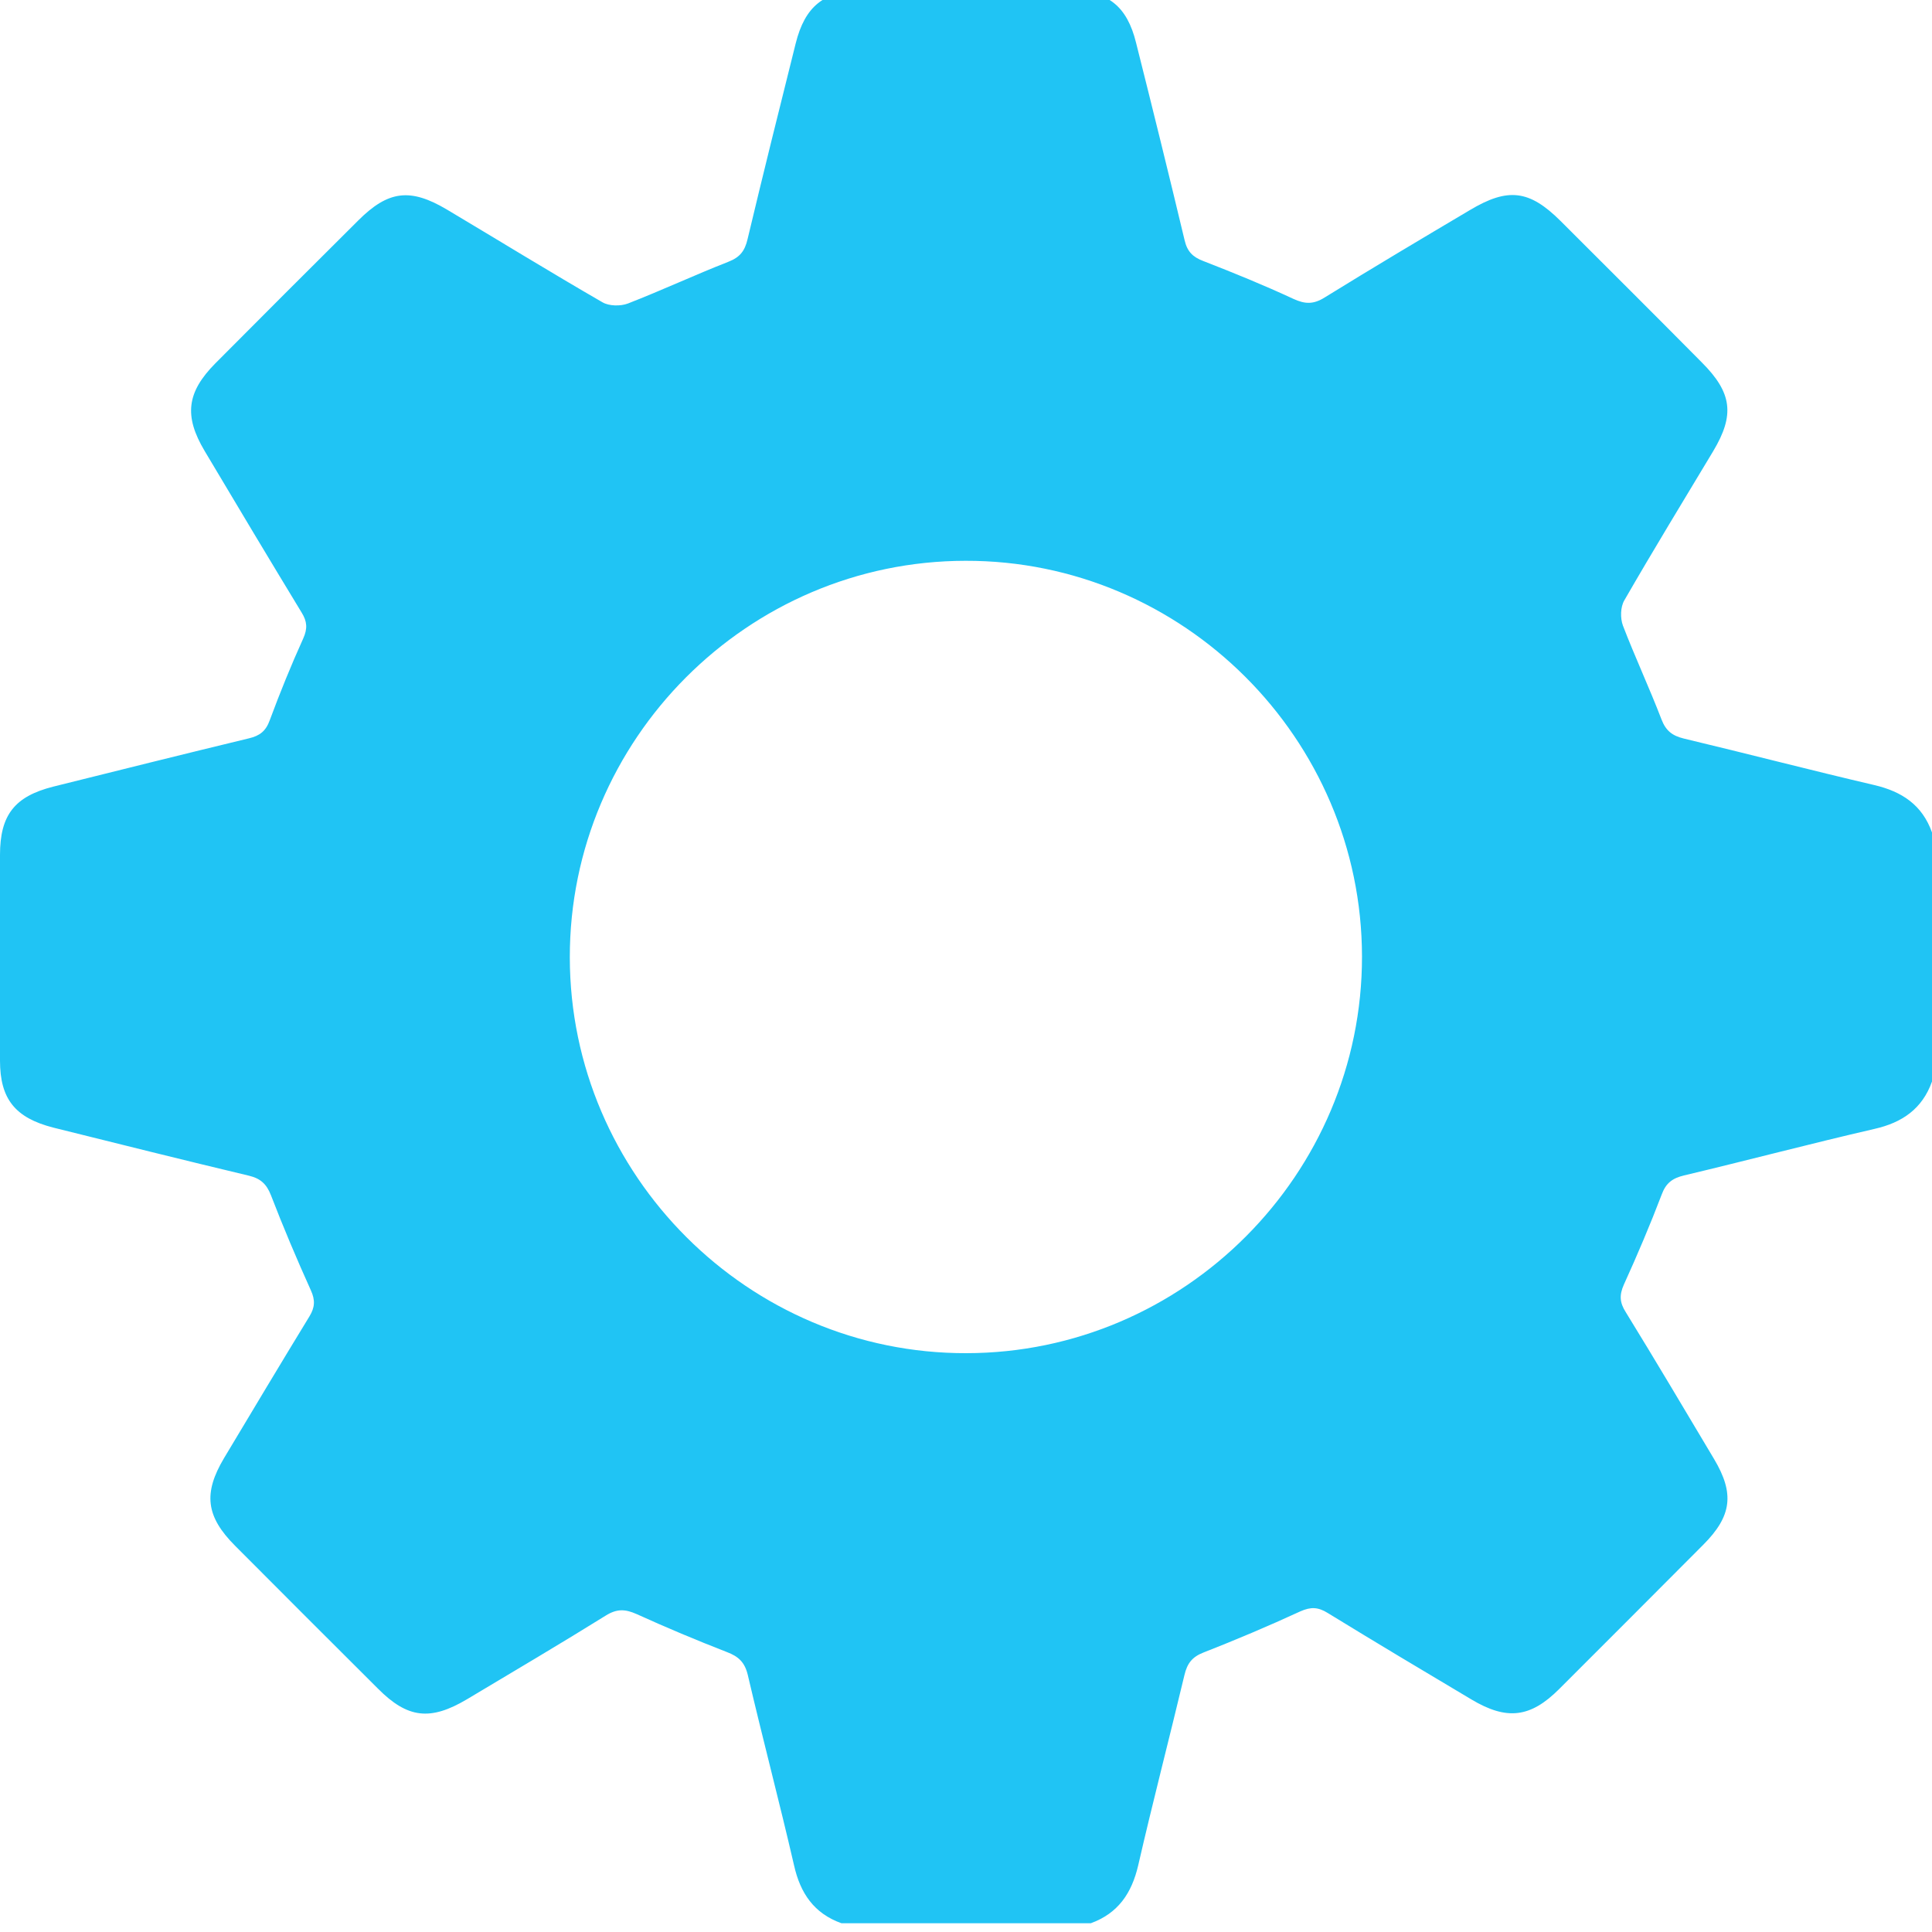 <svg width="30" height="30" viewBox="0 0 30 30" fill="none" xmlns="http://www.w3.org/2000/svg">
<g clip-path="url(#clip0_1101_5368)">
<path d="M16.934 29.864H13.066C12.64 29.712 12.427 29.398 12.33 28.965C12.102 27.977 11.843 26.999 11.612 26.01C11.565 25.811 11.467 25.721 11.287 25.653C10.814 25.469 10.349 25.274 9.887 25.064C9.71 24.985 9.58 24.978 9.407 25.086C8.693 25.53 7.971 25.956 7.253 26.385C6.683 26.724 6.329 26.685 5.867 26.219C5.128 25.483 4.388 24.743 3.652 24.004C3.197 23.549 3.154 23.188 3.478 22.643C3.919 21.907 4.359 21.171 4.806 20.439C4.889 20.302 4.897 20.19 4.828 20.038C4.608 19.551 4.399 19.057 4.207 18.559C4.139 18.385 4.045 18.299 3.865 18.256C2.851 18.014 1.837 17.761 0.826 17.509C0.235 17.357 0 17.065 0 16.469C0 15.405 0 14.34 0 13.276C0 12.655 0.227 12.367 0.826 12.215C1.837 11.963 2.851 11.71 3.865 11.465C4.034 11.425 4.128 11.353 4.189 11.183C4.348 10.754 4.521 10.328 4.709 9.913C4.777 9.761 4.77 9.65 4.684 9.512C4.178 8.679 3.677 7.842 3.179 7.005C2.854 6.46 2.898 6.092 3.345 5.641C4.081 4.901 4.821 4.161 5.561 3.425C6.03 2.956 6.372 2.916 6.943 3.256C7.747 3.735 8.545 4.226 9.357 4.695C9.458 4.753 9.634 4.757 9.75 4.713C10.277 4.508 10.789 4.269 11.312 4.064C11.489 3.995 11.565 3.898 11.608 3.714C11.85 2.7 12.102 1.686 12.355 0.676C12.499 0.098 12.795 -0.14 13.373 -0.144C14.455 -0.144 15.541 -0.144 16.624 -0.144C17.201 -0.144 17.501 0.095 17.641 0.665C17.898 1.686 18.15 2.707 18.395 3.732C18.435 3.905 18.522 3.992 18.684 4.053C19.157 4.237 19.626 4.428 20.084 4.641C20.265 4.724 20.395 4.728 20.568 4.62C21.315 4.158 22.069 3.71 22.823 3.263C23.415 2.909 23.747 2.949 24.23 3.429C24.963 4.161 25.695 4.89 26.424 5.626C26.897 6.099 26.94 6.442 26.601 7.008C26.139 7.777 25.67 8.545 25.223 9.321C25.161 9.426 25.158 9.599 25.201 9.715C25.389 10.205 25.612 10.682 25.8 11.172C25.868 11.349 25.969 11.425 26.146 11.468C27.131 11.703 28.113 11.959 29.102 12.19C29.535 12.291 29.848 12.5 30 12.926V16.794C29.848 17.22 29.535 17.433 29.105 17.53C28.116 17.758 27.139 18.017 26.15 18.252C25.969 18.295 25.868 18.371 25.803 18.548C25.623 19.02 25.425 19.486 25.215 19.948C25.143 20.11 25.15 20.226 25.244 20.374C25.71 21.131 26.161 21.893 26.615 22.654C26.936 23.192 26.893 23.542 26.446 23.989C25.702 24.736 24.956 25.483 24.212 26.226C23.765 26.674 23.397 26.717 22.848 26.389C22.101 25.945 21.358 25.501 20.618 25.047C20.467 24.953 20.355 24.949 20.192 25.021C19.698 25.249 19.193 25.462 18.688 25.66C18.511 25.729 18.435 25.829 18.392 26.01C18.157 26.995 17.901 27.977 17.674 28.965C17.573 29.398 17.363 29.709 16.938 29.864H16.934ZM14.993 8.708C11.608 8.711 8.844 11.486 8.848 14.867C8.851 18.252 11.626 21.02 15.004 21.012C18.388 21.009 21.152 18.234 21.149 14.853C21.145 11.468 18.37 8.701 14.993 8.708Z" fill="#20C4F4"/>
</g>
<defs>
<clipPath id="clip0_1101_5368">
<rect width="30" height="30" fill="white"/>
</clipPath>
</defs>
</svg>
